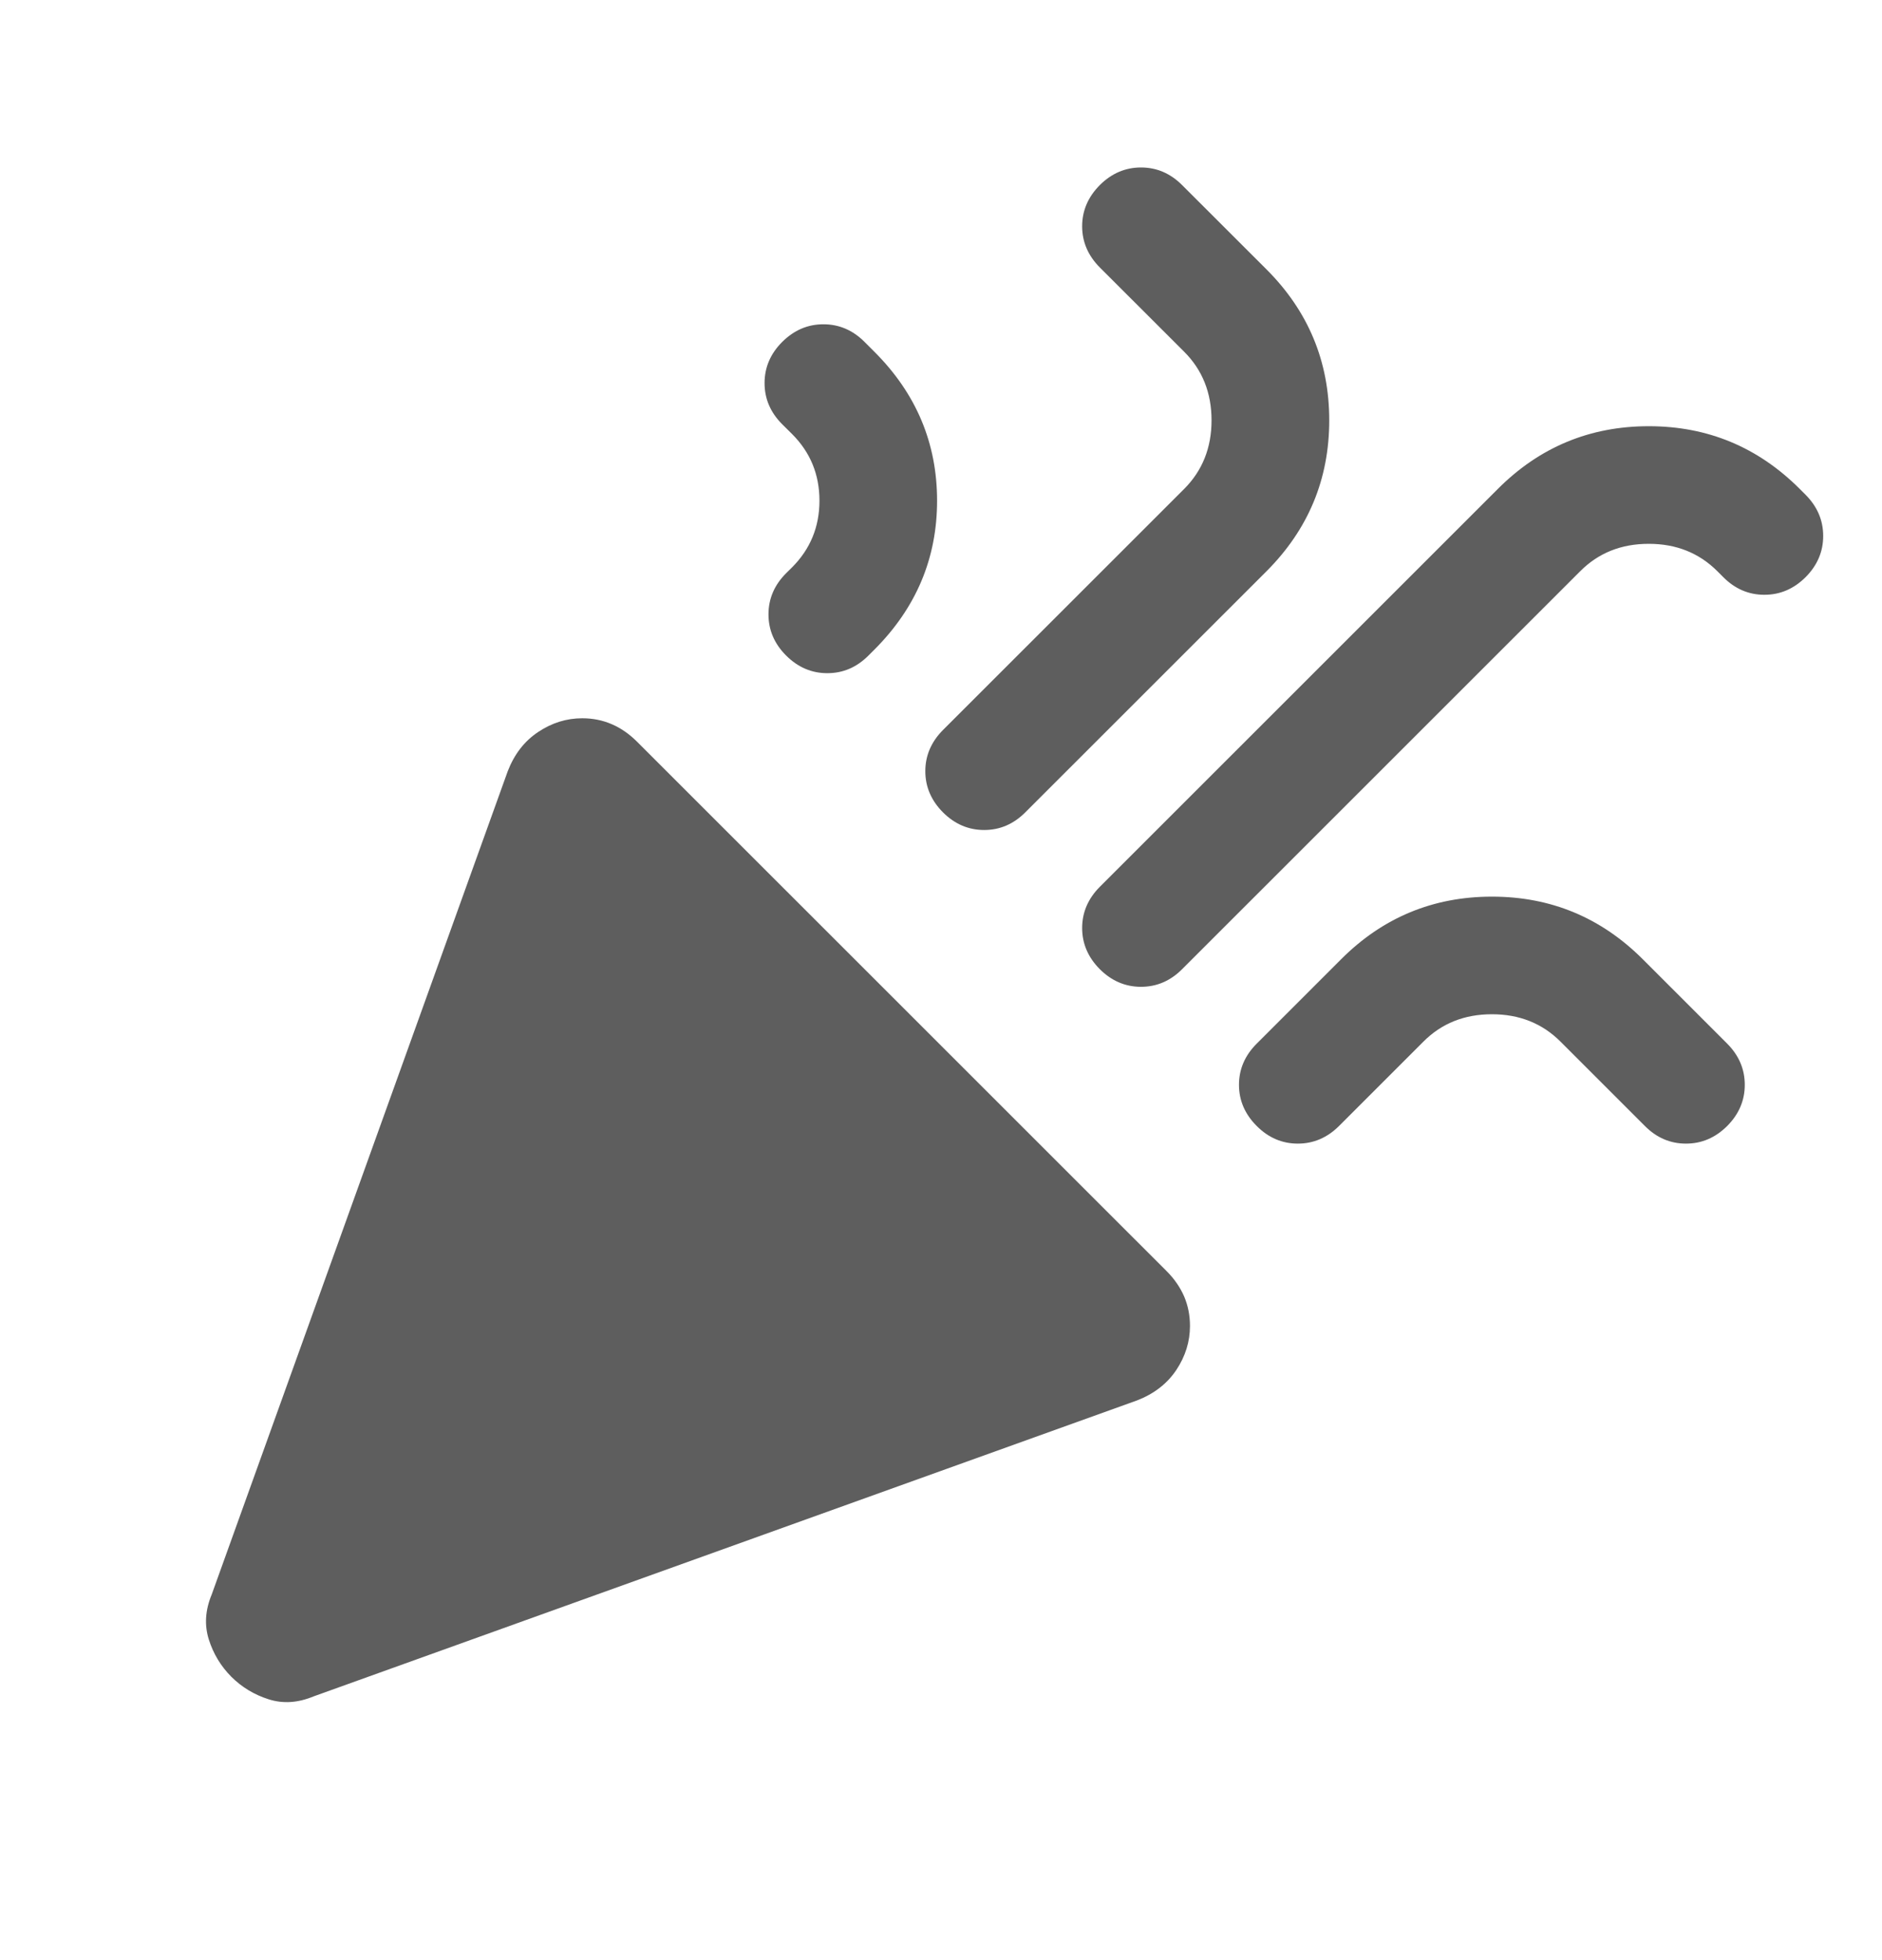 <svg width="24" height="25" viewBox="0 0 24 25" fill="none" xmlns="http://www.w3.org/2000/svg">
<mask id="mask0_3771_14562" style="mask-type:alpha" maskUnits="userSpaceOnUse" x="0" y="0" width="24" height="25">
<rect y="0.336" width="24" height="24" fill="#D9D9D9"/>
</mask>
<g mask="url(#mask0_3771_14562)">
<path d="M2.7 20.336L6.475 9.836C6.559 9.619 6.688 9.452 6.863 9.336C7.038 9.219 7.225 9.161 7.425 9.161C7.559 9.161 7.684 9.186 7.8 9.236C7.917 9.286 8.025 9.361 8.125 9.461L14.876 16.211C14.976 16.311 15.05 16.419 15.101 16.536C15.15 16.652 15.175 16.777 15.175 16.911C15.175 17.111 15.117 17.298 15.001 17.473C14.884 17.648 14.717 17.777 14.501 17.861L4 21.636C3.8 21.719 3.609 21.732 3.425 21.673C3.242 21.615 3.084 21.519 2.95 21.386C2.817 21.252 2.721 21.094 2.663 20.911C2.605 20.727 2.617 20.536 2.7 20.336ZM23.026 7.361C22.875 7.511 22.701 7.586 22.5 7.586C22.3 7.586 22.125 7.511 21.976 7.361L21.901 7.286C21.667 7.052 21.375 6.936 21.026 6.936C20.675 6.936 20.384 7.052 20.151 7.286L15.075 12.361C14.925 12.511 14.751 12.586 14.55 12.586C14.351 12.586 14.175 12.511 14.025 12.361C13.876 12.211 13.8 12.036 13.8 11.836C13.8 11.636 13.876 11.461 14.025 11.311L19.101 6.236C19.634 5.702 20.276 5.436 21.026 5.436C21.776 5.436 22.417 5.702 22.951 6.236L23.026 6.311C23.175 6.461 23.25 6.636 23.25 6.836C23.25 7.036 23.175 7.211 23.026 7.361ZM9.975 4.361C10.126 4.211 10.3 4.136 10.501 4.136C10.7 4.136 10.876 4.211 11.025 4.361L11.15 4.486C11.684 5.019 11.95 5.652 11.95 6.386C11.95 7.119 11.684 7.752 11.15 8.286L11.075 8.361C10.925 8.511 10.751 8.586 10.55 8.586C10.351 8.586 10.175 8.511 10.025 8.361C9.875 8.211 9.8 8.036 9.8 7.836C9.8 7.636 9.875 7.461 10.025 7.311L10.101 7.236C10.334 7.002 10.45 6.719 10.45 6.386C10.45 6.052 10.334 5.769 10.101 5.536L9.975 5.411C9.825 5.261 9.75 5.086 9.75 4.886C9.75 4.686 9.825 4.511 9.975 4.361ZM14.025 2.361C14.175 2.211 14.351 2.136 14.55 2.136C14.751 2.136 14.925 2.211 15.075 2.361L16.151 3.436C16.684 3.969 16.951 4.611 16.951 5.361C16.951 6.111 16.684 6.752 16.151 7.286L13.075 10.361C12.925 10.511 12.751 10.586 12.55 10.586C12.351 10.586 12.175 10.511 12.025 10.361C11.876 10.211 11.8 10.036 11.8 9.836C11.8 9.636 11.876 9.461 12.025 9.311L15.101 6.236C15.334 6.002 15.45 5.711 15.45 5.361C15.45 5.011 15.334 4.719 15.101 4.486L14.025 3.411C13.876 3.261 13.8 3.086 13.8 2.886C13.8 2.686 13.876 2.511 14.025 2.361ZM22.026 14.361C21.875 14.511 21.701 14.586 21.5 14.586C21.3 14.586 21.125 14.511 20.976 14.361L19.901 13.286C19.667 13.052 19.375 12.936 19.026 12.936C18.675 12.936 18.384 13.052 18.151 13.286L17.076 14.361C16.925 14.511 16.75 14.586 16.55 14.586C16.351 14.586 16.175 14.511 16.026 14.361C15.876 14.211 15.8 14.036 15.8 13.836C15.8 13.636 15.876 13.461 16.026 13.311L17.101 12.236C17.634 11.702 18.276 11.436 19.026 11.436C19.776 11.436 20.417 11.702 20.951 12.236L22.026 13.311C22.175 13.461 22.25 13.636 22.25 13.836C22.25 14.036 22.175 14.211 22.026 14.361Z" fill="#5E5E5E"/>
</g>
</svg>
